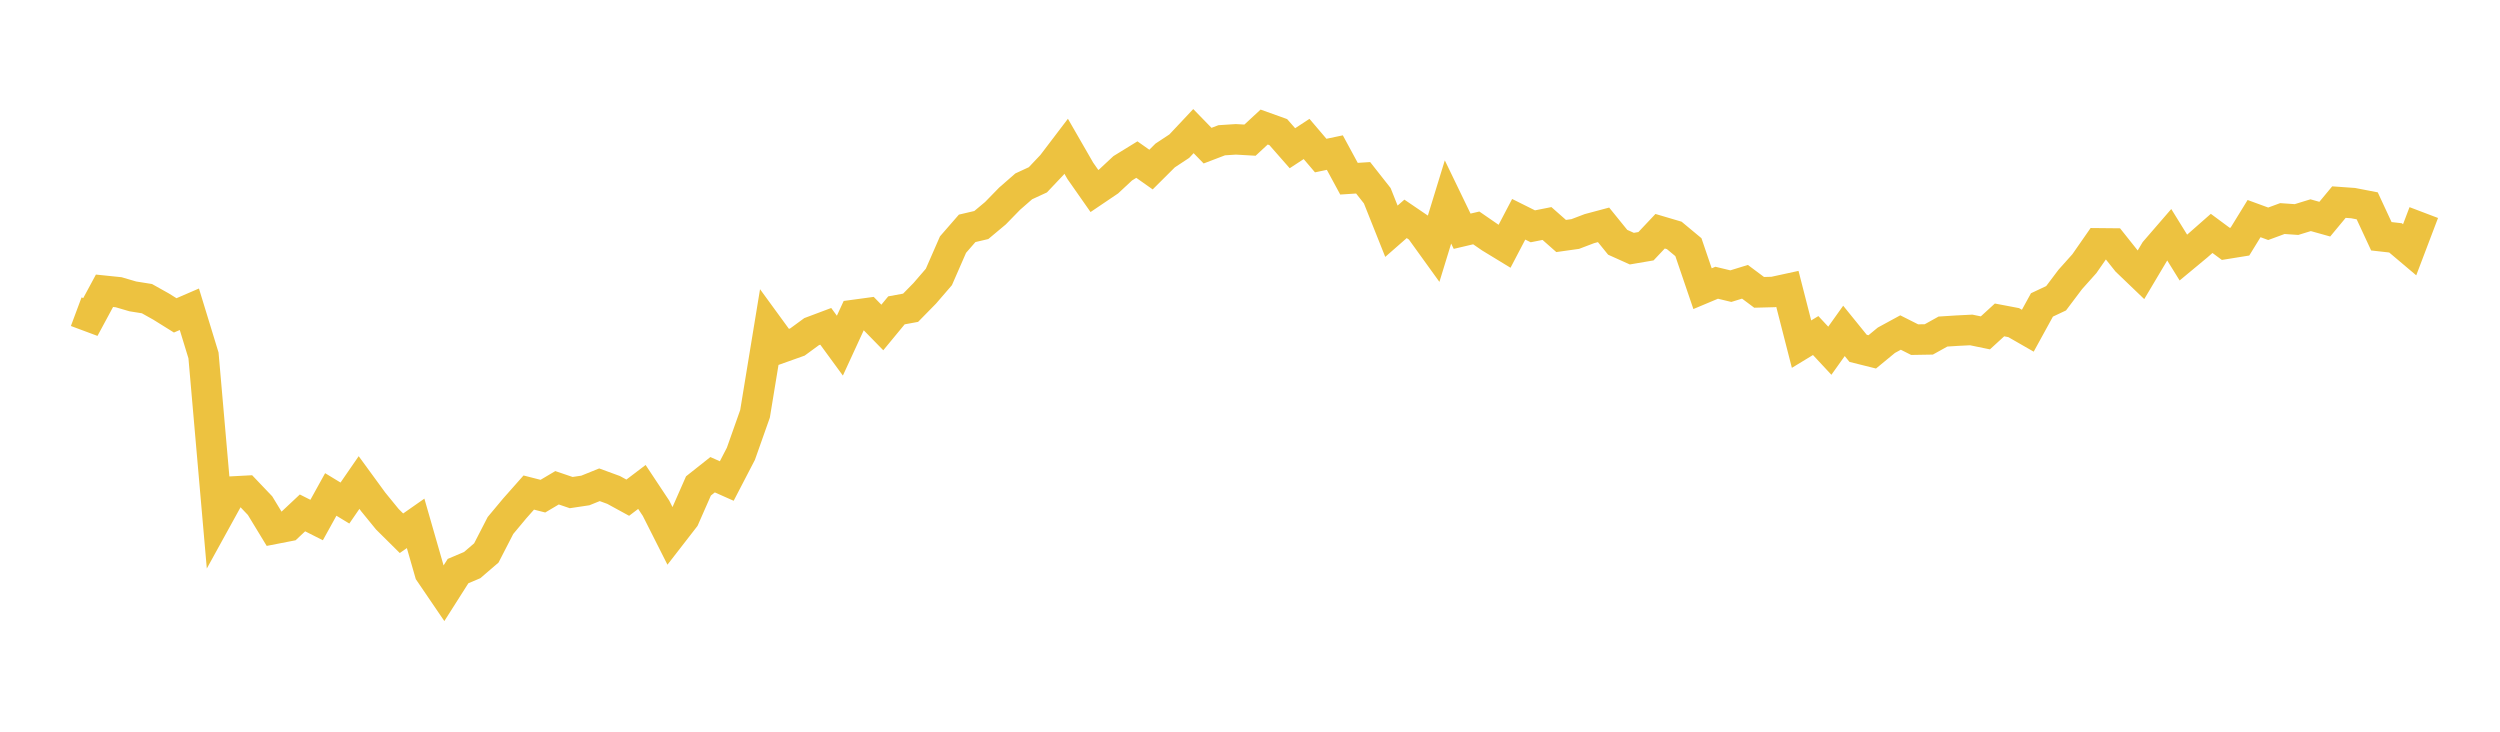 <svg width="164" height="48" xmlns="http://www.w3.org/2000/svg" xmlns:xlink="http://www.w3.org/1999/xlink"><path fill="none" stroke="rgb(237,194,64)" stroke-width="2" d="M5,20.448L5.928,20.794L6.855,19.075L7.783,19.171L8.711,19.443L9.639,19.591L10.566,20.11L11.494,20.688L12.422,20.287L13.349,23.315L14.277,33.932L15.205,32.247L16.133,32.198L17.06,33.171L17.988,34.697L18.916,34.516L19.843,33.646L20.771,34.114L21.699,32.436L22.627,33L23.554,31.654L24.482,32.925L25.41,34.062L26.337,34.981L27.265,34.332L28.193,37.561L29.12,38.923L30.048,37.463L30.976,37.07L31.904,36.273L32.831,34.472L33.759,33.36L34.687,32.311L35.614,32.548L36.542,31.998L37.47,32.314L38.398,32.175L39.325,31.801L40.253,32.141L41.181,32.648L42.108,31.944L43.036,33.343L43.964,35.181L44.892,33.984L45.819,31.877L46.747,31.142L47.675,31.555L48.602,29.77L49.53,27.145L50.458,21.492L51.386,22.765L52.313,22.435L53.241,21.756L54.169,21.407L55.096,22.675L56.024,20.66L56.952,20.534L57.88,21.483L58.807,20.359L59.735,20.189L60.663,19.243L61.59,18.169L62.518,16.045L63.446,14.979L64.373,14.762L65.301,13.987L66.229,13.035L67.157,12.225L68.084,11.796L69.012,10.816L69.94,9.595L70.867,11.205L71.795,12.531L72.723,11.904L73.651,11.039L74.578,10.469L75.506,11.124L76.434,10.2L77.361,9.588L78.289,8.601L79.217,9.555L80.145,9.201L81.072,9.141L82,9.194L82.928,8.334L83.855,8.667L84.783,9.724L85.711,9.116L86.639,10.205L87.566,10.01L88.494,11.723L89.422,11.663L90.349,12.841L91.277,15.169L92.205,14.357L93.133,14.988L94.06,16.274L94.988,13.249L95.916,15.169L96.843,14.951L97.771,15.591L98.699,16.156L99.627,14.384L100.554,14.846L101.482,14.662L102.41,15.481L103.337,15.351L104.265,14.998L105.193,14.75L106.12,15.894L107.048,16.311L107.976,16.153L108.904,15.169L109.831,15.443L110.759,16.214L111.687,18.937L112.614,18.548L113.542,18.771L114.47,18.485L115.398,19.178L116.325,19.154L117.253,18.952L118.181,22.575L119.108,22.012L120.036,23.008L120.964,21.706L121.892,22.851L122.819,23.083L123.747,22.319L124.675,21.814L125.602,22.281L126.53,22.265L127.458,21.75L128.386,21.691L129.313,21.645L130.241,21.836L131.169,20.987L132.096,21.163L133.024,21.695L133.952,20.003L134.88,19.566L135.807,18.335L136.735,17.297L137.663,15.963L138.59,15.972L139.518,17.138L140.446,18.028L141.373,16.469L142.301,15.396L143.229,16.896L144.157,16.126L145.084,15.311L146.012,15.998L146.94,15.848L147.867,14.34L148.795,14.68L149.723,14.338L150.651,14.402L151.578,14.117L152.506,14.377L153.434,13.258L154.361,13.324L155.289,13.503L156.217,15.499L157.145,15.604L158.072,16.387L159,13.944"></path></svg>